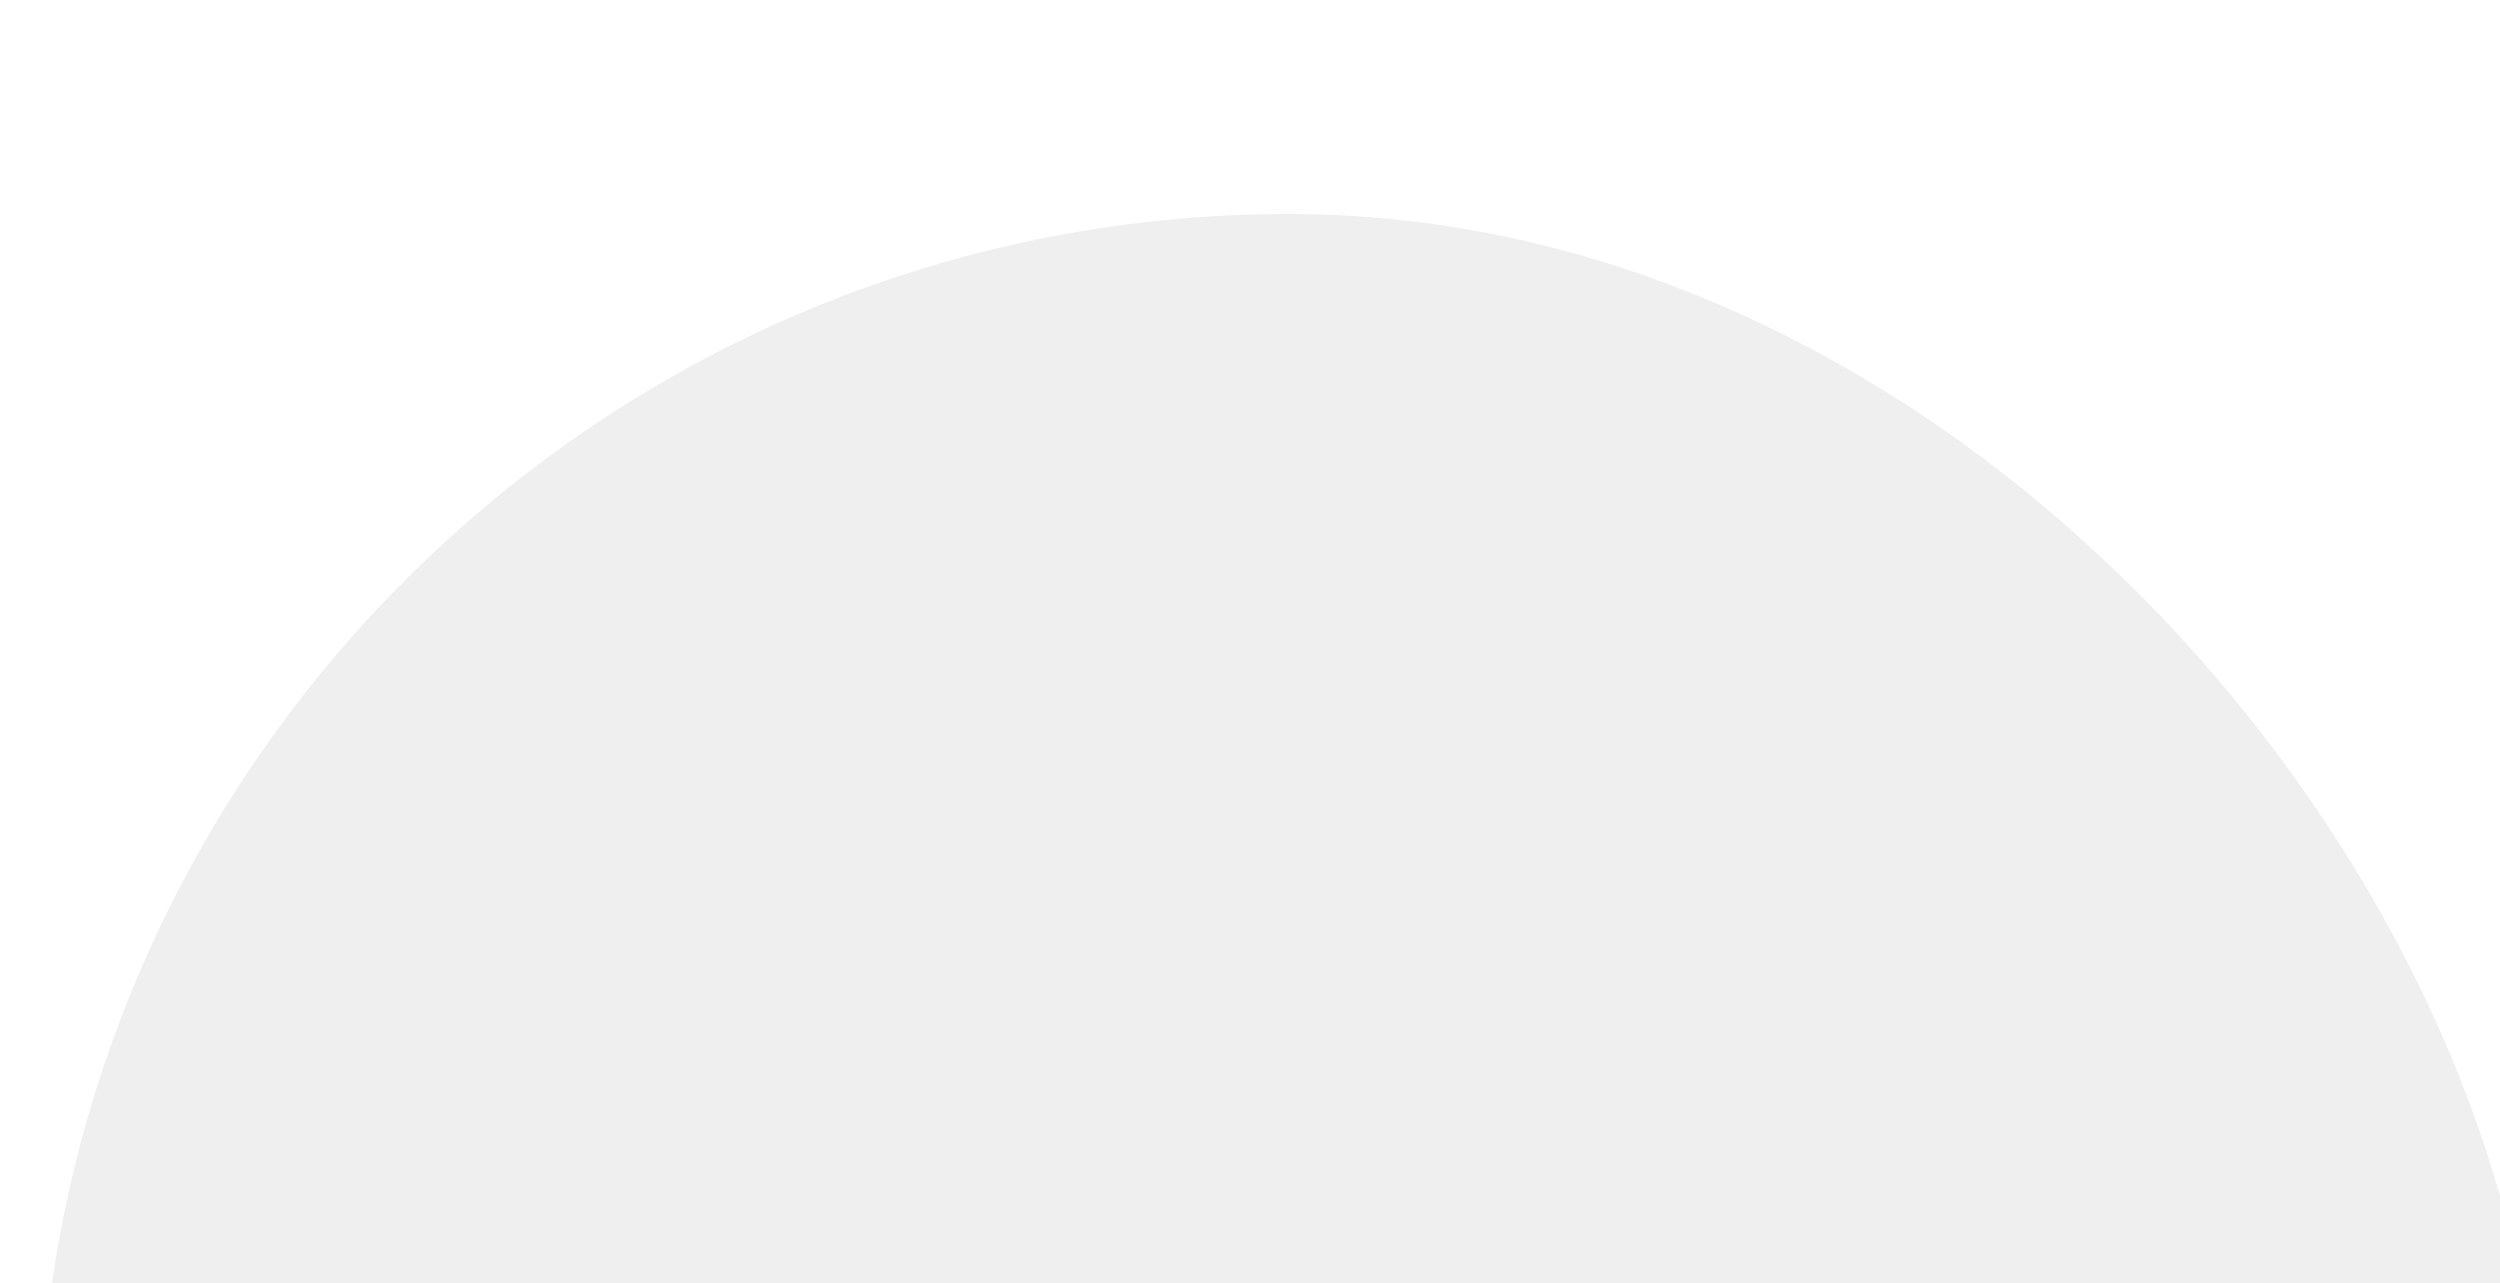 <svg width="1440" height="739" viewBox="0 0 1440 739" fill="none" xmlns="http://www.w3.org/2000/svg">
<g filter="url(#filter0_ddii_6364_125422)">
<rect y="99" width="1440" height="1440" rx="720" fill="#EFEFEF"/>
</g>
<g filter="url(#filter1_ddii_6364_125422)">
<rect x="120" y="219" width="1200" height="1200" rx="600" fill="#EFEFEF"/>
</g>
<g filter="url(#filter2_ddii_6364_125422)">
<rect x="312" y="411" width="816" height="816" rx="408" fill="#EFEFEF"/>
</g>
<defs>
<filter id="filter0_ddii_6364_125422" x="-123.115" y="0.147" width="1686.23" height="1661.97" filterUnits="userSpaceOnUse" color-interpolation-filters="sRGB">
<feFlood flood-opacity="0" result="BackgroundImageFix"/>
<feColorMatrix in="SourceAlpha" type="matrix" values="0 0 0 0 0 0 0 0 0 0 0 0 0 0 0 0 0 0 127 0" result="hardAlpha"/>
<feOffset dx="-72.738" dy="-48.476"/>
<feGaussianBlur stdDeviation="25.189"/>
<feComposite in2="hardAlpha" operator="out"/>
<feColorMatrix type="matrix" values="0 0 0 0 0.959 0 0 0 0 0.956 0 0 0 0 0.955 0 0 0 1 0"/>
<feBlend mode="normal" in2="BackgroundImageFix" result="effect1_dropShadow_6364_125422"/>
<feColorMatrix in="SourceAlpha" type="matrix" values="0 0 0 0 0 0 0 0 0 0 0 0 0 0 0 0 0 0 127 0" result="hardAlpha"/>
<feOffset dx="72.738" dy="72.738"/>
<feGaussianBlur stdDeviation="25.189"/>
<feComposite in2="hardAlpha" operator="out"/>
<feColorMatrix type="matrix" values="0 0 0 0 0.922 0 0 0 0 0.898 0 0 0 0 0.886 0 0 0 1 0"/>
<feBlend mode="normal" in2="effect1_dropShadow_6364_125422" result="effect2_dropShadow_6364_125422"/>
<feBlend mode="normal" in="SourceGraphic" in2="effect2_dropShadow_6364_125422" result="shape"/>
<feColorMatrix in="SourceAlpha" type="matrix" values="0 0 0 0 0 0 0 0 0 0 0 0 0 0 0 0 0 0 127 0" result="hardAlpha"/>
<feOffset dx="81.83" dy="47.526"/>
<feGaussianBlur stdDeviation="25.189"/>
<feComposite in2="hardAlpha" operator="arithmetic" k2="-1" k3="1"/>
<feColorMatrix type="matrix" values="0 0 0 0 0.959 0 0 0 0 0.956 0 0 0 0 0.955 0 0 0 1 0"/>
<feBlend mode="normal" in2="shape" result="effect3_innerShadow_6364_125422"/>
<feColorMatrix in="SourceAlpha" type="matrix" values="0 0 0 0 0 0 0 0 0 0 0 0 0 0 0 0 0 0 127 0" result="hardAlpha"/>
<feOffset dx="-59.326" dy="-47.526"/>
<feGaussianBlur stdDeviation="25.189"/>
<feComposite in2="hardAlpha" operator="arithmetic" k2="-1" k3="1"/>
<feColorMatrix type="matrix" values="0 0 0 0 0.921 0 0 0 0 0.899 0 0 0 0 0.886 0 0 0 1 0"/>
<feBlend mode="normal" in2="effect3_innerShadow_6364_125422" result="effect4_innerShadow_6364_125422"/>
</filter>
<filter id="filter1_ddii_6364_125422" x="19.245" y="119.196" width="1364.44" height="1372.99" filterUnits="userSpaceOnUse" color-interpolation-filters="sRGB">
<feFlood flood-opacity="0" result="BackgroundImageFix"/>
<feColorMatrix in="SourceAlpha" type="matrix" values="0 0 0 0 0 0 0 0 0 0 0 0 0 0 0 0 0 0 127 0" result="hardAlpha"/>
<feOffset dx="13.307" dy="22.812"/>
<feGaussianBlur stdDeviation="25.189"/>
<feComposite in2="hardAlpha" operator="out"/>
<feColorMatrix type="matrix" values="0 0 0 0 0.959 0 0 0 0 0.956 0 0 0 0 0.955 0 0 0 1 0"/>
<feBlend mode="normal" in2="BackgroundImageFix" result="effect1_dropShadow_6364_125422"/>
<feColorMatrix in="SourceAlpha" type="matrix" values="0 0 0 0 0 0 0 0 0 0 0 0 0 0 0 0 0 0 127 0" result="hardAlpha"/>
<feOffset dx="-50.377" dy="-49.427"/>
<feGaussianBlur stdDeviation="25.189"/>
<feComposite in2="hardAlpha" operator="out"/>
<feColorMatrix type="matrix" values="0 0 0 0 0.85 0 0 0 0 0.816 0 0 0 0 0.797 0 0 0 0.76 0"/>
<feBlend mode="normal" in2="effect1_dropShadow_6364_125422" result="effect2_dropShadow_6364_125422"/>
<feBlend mode="normal" in="SourceGraphic" in2="effect2_dropShadow_6364_125422" result="shape"/>
<feColorMatrix in="SourceAlpha" type="matrix" values="0 0 0 0 0 0 0 0 0 0 0 0 0 0 0 0 0 0 127 0" result="hardAlpha"/>
<feOffset dx="-50.377" dy="-48.476"/>
<feGaussianBlur stdDeviation="25.189"/>
<feComposite in2="hardAlpha" operator="arithmetic" k2="-1" k3="1"/>
<feColorMatrix type="matrix" values="0 0 0 0 0.959 0 0 0 0 0.956 0 0 0 0 0.955 0 0 0 1 0"/>
<feBlend mode="normal" in2="shape" result="effect3_innerShadow_6364_125422"/>
<feColorMatrix in="SourceAlpha" type="matrix" values="0 0 0 0 0 0 0 0 0 0 0 0 0 0 0 0 0 0 127 0" result="hardAlpha"/>
<feOffset dx="57" dy="63"/>
<feGaussianBlur stdDeviation="25.189"/>
<feComposite in2="hardAlpha" operator="arithmetic" k2="-1" k3="1"/>
<feColorMatrix type="matrix" values="0 0 0 0 0.858 0 0 0 0 0.818 0 0 0 0 0.798 0 0 0 0.7 0"/>
<feBlend mode="normal" in2="effect3_innerShadow_6364_125422" result="effect4_innerShadow_6364_125422"/>
</filter>
<filter id="filter2_ddii_6364_125422" x="211.245" y="311.196" width="980.439" height="988.994" filterUnits="userSpaceOnUse" color-interpolation-filters="sRGB">
<feFlood flood-opacity="0" result="BackgroundImageFix"/>
<feColorMatrix in="SourceAlpha" type="matrix" values="0 0 0 0 0 0 0 0 0 0 0 0 0 0 0 0 0 0 127 0" result="hardAlpha"/>
<feOffset dx="13.307" dy="22.812"/>
<feGaussianBlur stdDeviation="25.189"/>
<feComposite in2="hardAlpha" operator="out"/>
<feColorMatrix type="matrix" values="0 0 0 0 0.959 0 0 0 0 0.956 0 0 0 0 0.955 0 0 0 1 0"/>
<feBlend mode="normal" in2="BackgroundImageFix" result="effect1_dropShadow_6364_125422"/>
<feColorMatrix in="SourceAlpha" type="matrix" values="0 0 0 0 0 0 0 0 0 0 0 0 0 0 0 0 0 0 127 0" result="hardAlpha"/>
<feOffset dx="-50.377" dy="-49.427"/>
<feGaussianBlur stdDeviation="25.189"/>
<feComposite in2="hardAlpha" operator="out"/>
<feColorMatrix type="matrix" values="0 0 0 0 0.85 0 0 0 0 0.816 0 0 0 0 0.797 0 0 0 0.76 0"/>
<feBlend mode="normal" in2="effect1_dropShadow_6364_125422" result="effect2_dropShadow_6364_125422"/>
<feBlend mode="normal" in="SourceGraphic" in2="effect2_dropShadow_6364_125422" result="shape"/>
<feColorMatrix in="SourceAlpha" type="matrix" values="0 0 0 0 0 0 0 0 0 0 0 0 0 0 0 0 0 0 127 0" result="hardAlpha"/>
<feOffset dx="-50.377" dy="-48.476"/>
<feGaussianBlur stdDeviation="25.189"/>
<feComposite in2="hardAlpha" operator="arithmetic" k2="-1" k3="1"/>
<feColorMatrix type="matrix" values="0 0 0 0 0.959 0 0 0 0 0.956 0 0 0 0 0.955 0 0 0 1 0"/>
<feBlend mode="normal" in2="shape" result="effect3_innerShadow_6364_125422"/>
<feColorMatrix in="SourceAlpha" type="matrix" values="0 0 0 0 0 0 0 0 0 0 0 0 0 0 0 0 0 0 127 0" result="hardAlpha"/>
<feOffset dx="57" dy="63"/>
<feGaussianBlur stdDeviation="25.189"/>
<feComposite in2="hardAlpha" operator="arithmetic" k2="-1" k3="1"/>
<feColorMatrix type="matrix" values="0 0 0 0 0.858 0 0 0 0 0.818 0 0 0 0 0.798 0 0 0 0.77 0"/>
<feBlend mode="normal" in2="effect3_innerShadow_6364_125422" result="effect4_innerShadow_6364_125422"/>
</filter>
</defs>
</svg>
